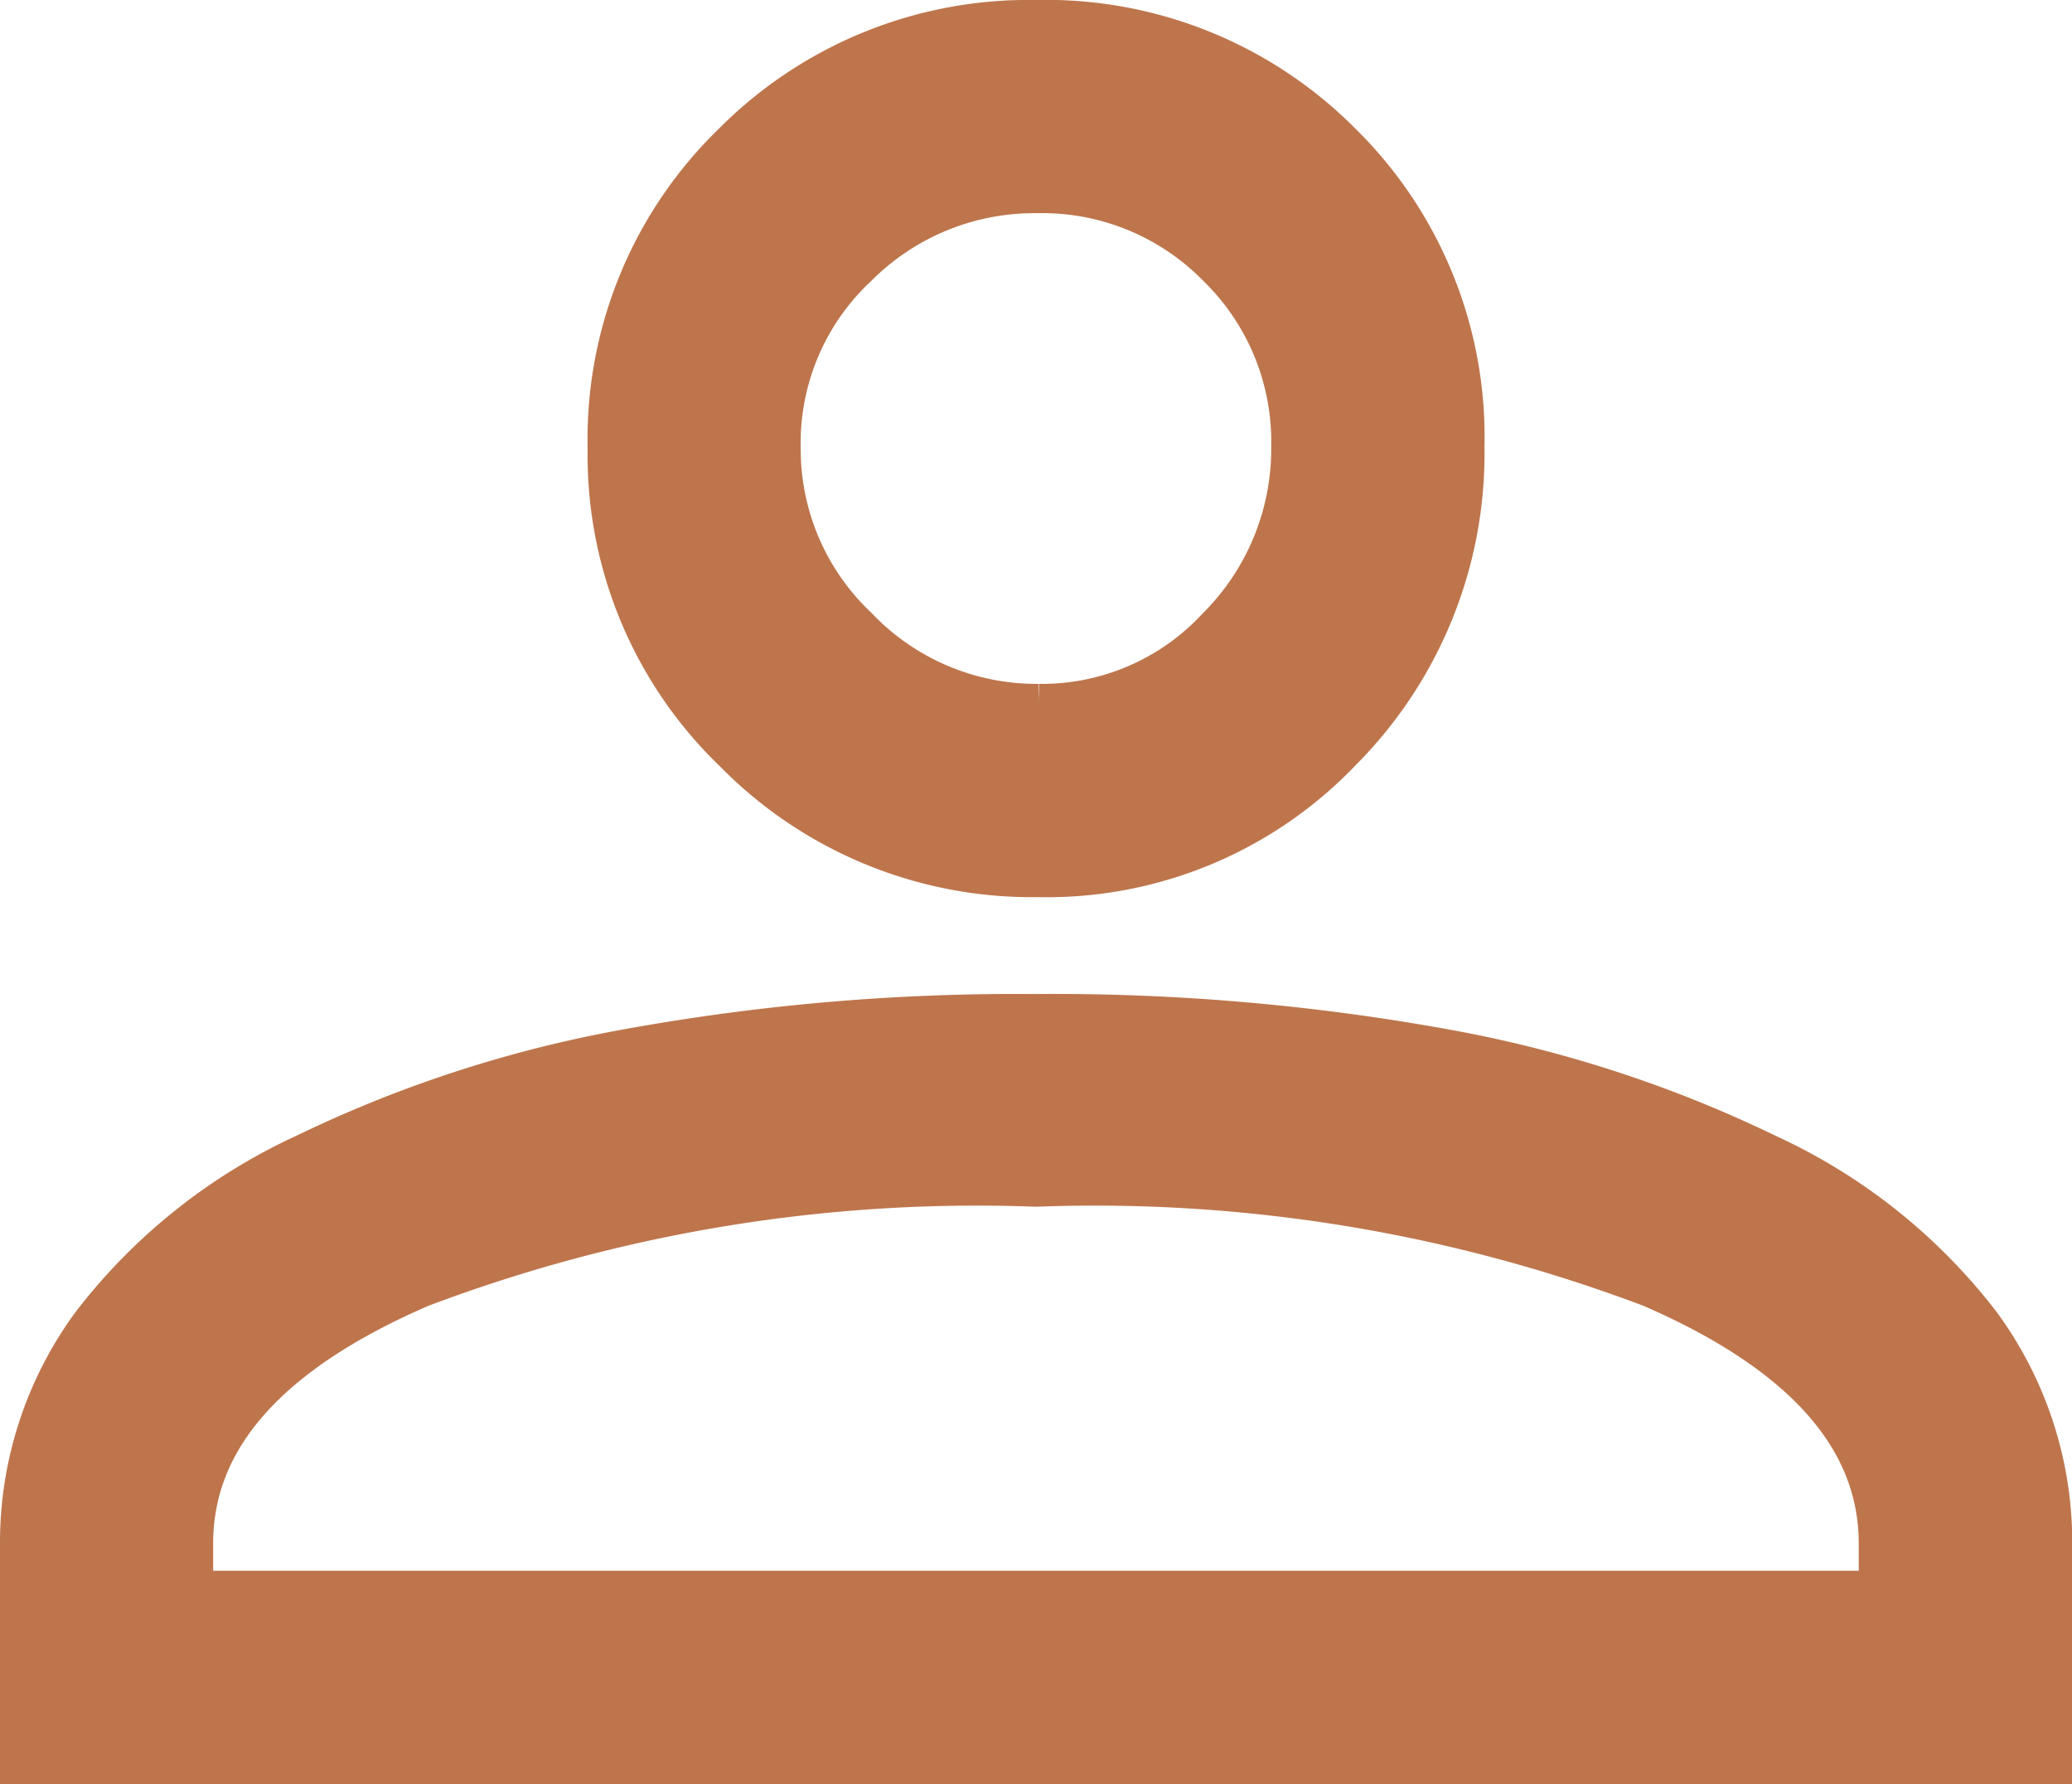 <?xml version="1.0" encoding="UTF-8"?>
<svg xmlns="http://www.w3.org/2000/svg" width="32.548" height="28.017" viewBox="0 0 32.548 28.017">
  <path id="groups_FILL0_wght100_GRAD0_opsz24" d="M82.139-556.983v-3.272A5.61,5.61,0,0,1,83.23-563.6a8.725,8.725,0,0,1,3.272-2.608,19.347,19.347,0,0,1,5.034-1.636,33.893,33.893,0,0,1,6.343-.545,34.3,34.3,0,0,1,6.41.545,19.347,19.347,0,0,1,5.034,1.636A8.725,8.725,0,0,1,112.6-563.6a5.609,5.609,0,0,1,1.091,3.349v3.272Zm2.349-2.349h26.849v-.923q0-2.6-3.692-4.2a24.882,24.882,0,0,0-9.733-1.594,24.882,24.882,0,0,0-9.733,1.594q-3.692,1.594-3.692,4.2Zm13.454-11.579A6.366,6.366,0,0,1,93.3-572.82a6.277,6.277,0,0,1-1.93-4.636,6.286,6.286,0,0,1,1.909-4.663A6.358,6.358,0,0,1,97.913-584a6.347,6.347,0,0,1,4.663,1.873,6.289,6.289,0,0,1,1.882,4.642,6.429,6.429,0,0,1-1.873,4.644A6.209,6.209,0,0,1,97.943-570.911Zm.012-2.349a3.936,3.936,0,0,0,2.937-1.259,4.142,4.142,0,0,0,1.217-2.979,4.019,4.019,0,0,0-1.206-2.937,4.041,4.041,0,0,0-2.989-1.217,4.111,4.111,0,0,0-2.937,1.206,3.973,3.973,0,0,0-1.259,2.989,4.025,4.025,0,0,0,1.259,2.937A4.071,4.071,0,0,0,97.955-573.26ZM97.913-559.332ZM97.913-577.456Z" transform="translate(-81.639 584.5)" fill="#be754c" stroke="#be754c" stroke-width="1"></path>
</svg>
